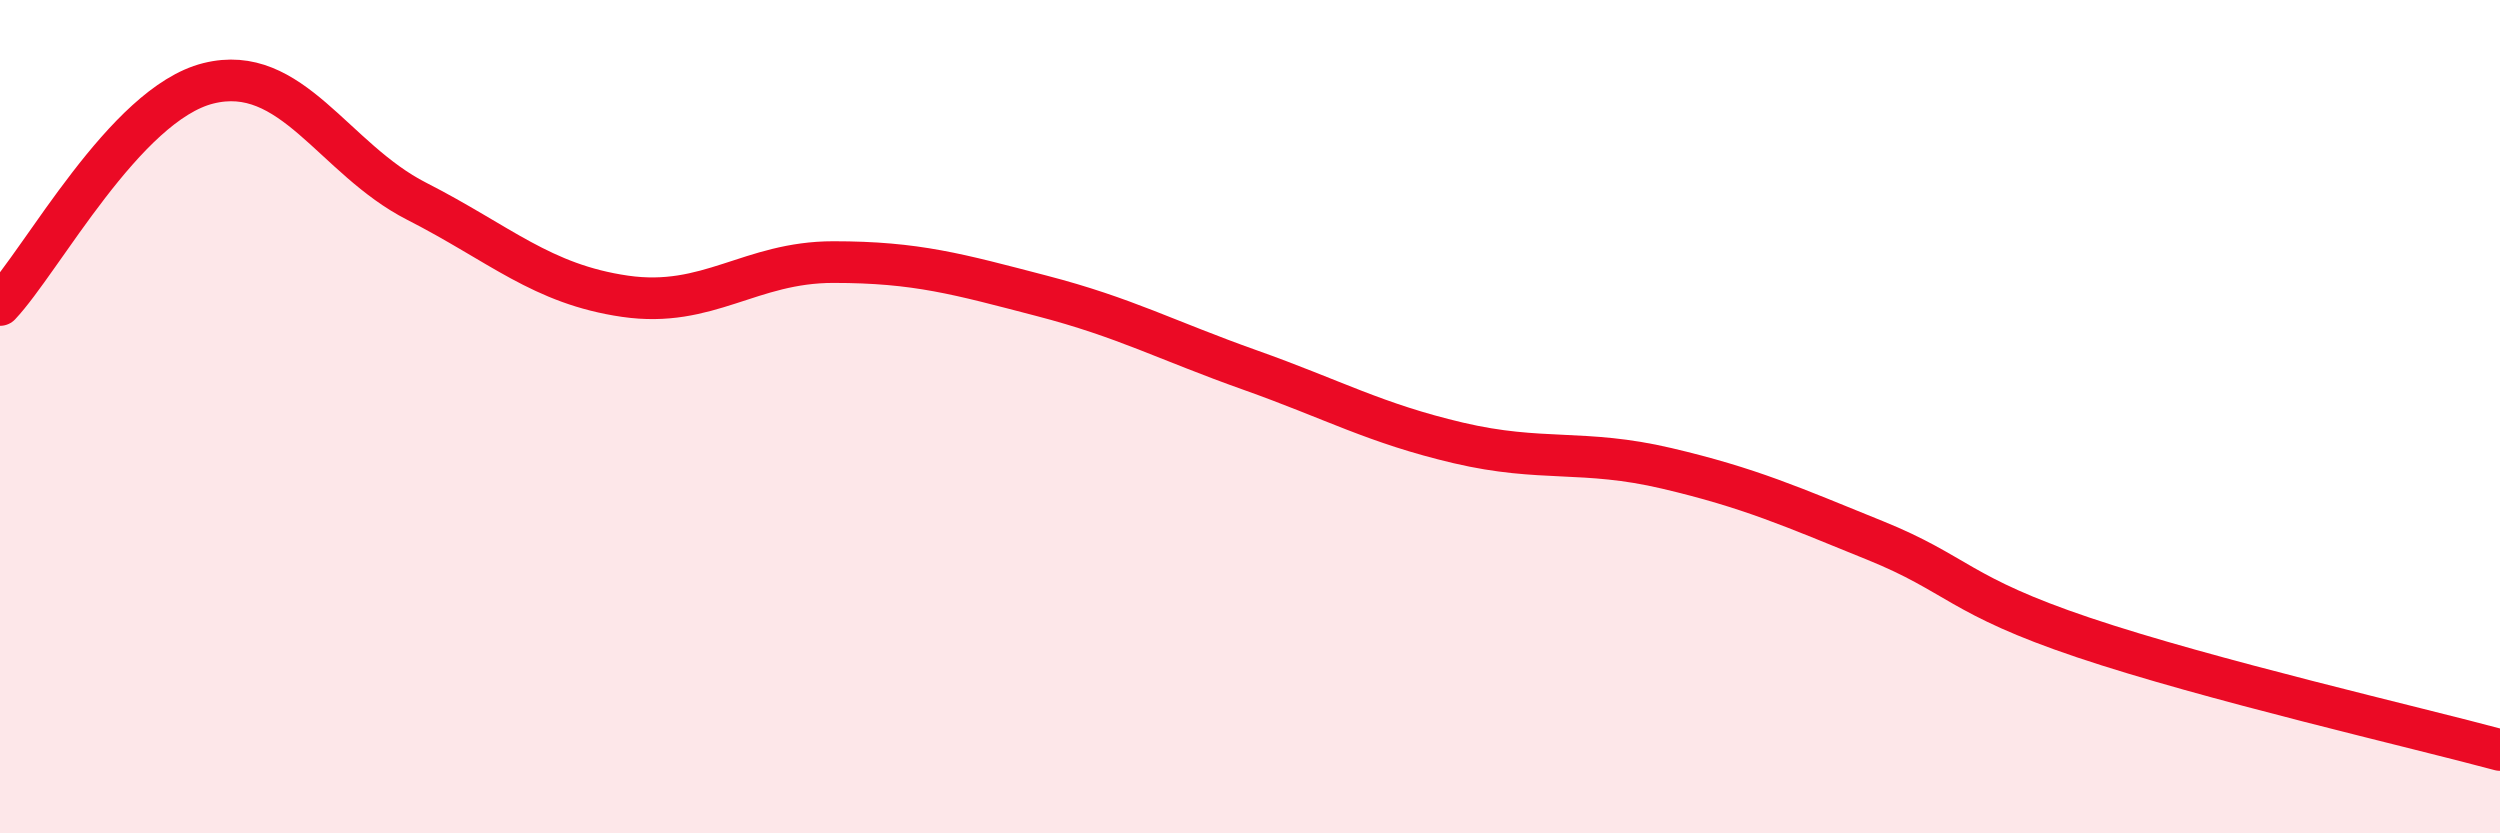 
    <svg width="60" height="20" viewBox="0 0 60 20" xmlns="http://www.w3.org/2000/svg">
      <path
        d="M 0,7.32 C 1,6.26 3,2.5 5,2 C 7,1.5 8,3.81 10,4.83 C 12,5.85 13,6.82 15,7.11 C 17,7.4 18,6.29 20,6.29 C 22,6.29 23,6.58 25,7.1 C 27,7.62 28,8.17 30,8.88 C 32,9.59 33,10.16 35,10.63 C 37,11.1 38,10.77 40,11.24 C 42,11.71 43,12.16 45,12.97 C 47,13.78 47,14.29 50,15.3 C 53,16.31 58,17.46 60,18L60 20L0 20Z"
        fill="#EB0A25"
        opacity="0.1"
        stroke-linecap="round"
        stroke-linejoin="round"
      />
      <path
        d="M 0,7.32 C 1,6.26 3,2.5 5,2 C 7,1.5 8,3.81 10,4.83 C 12,5.85 13,6.82 15,7.11 C 17,7.4 18,6.29 20,6.29 C 22,6.29 23,6.58 25,7.1 C 27,7.62 28,8.17 30,8.88 C 32,9.59 33,10.16 35,10.63 C 37,11.1 38,10.77 40,11.24 C 42,11.71 43,12.16 45,12.97 C 47,13.78 47,14.29 50,15.3 C 53,16.31 58,17.46 60,18"
        stroke="#EB0A25"
        stroke-width="1"
        fill="none"
        stroke-linecap="round"
        stroke-linejoin="round"
      />
    </svg>
  